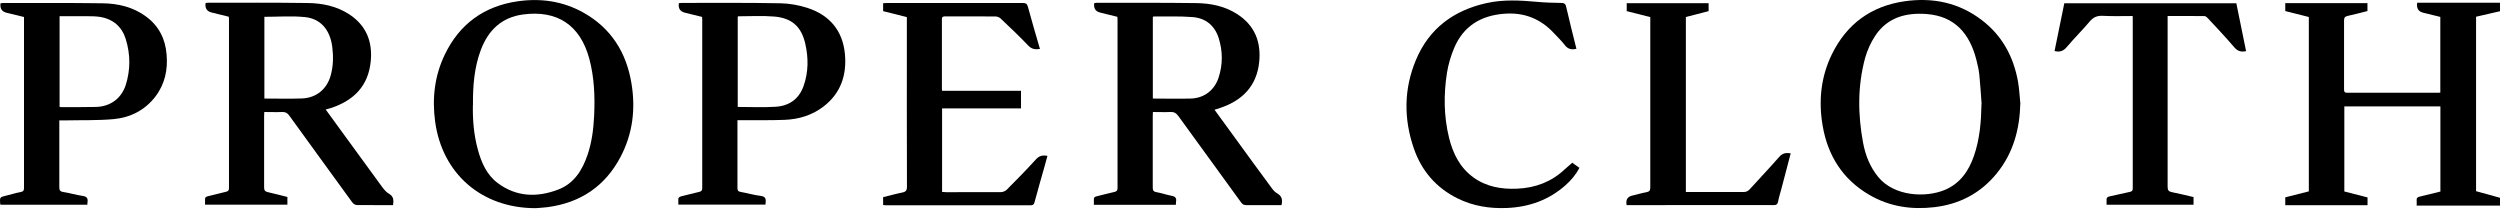 <svg width="150" height="13" viewBox="0 0 150 13" fill="none" xmlns="http://www.w3.org/2000/svg">
<path d="M149.995 12.338H144.999C144.999 12.224 145.01 12.121 144.999 12.029C144.983 11.883 145.048 11.829 145.183 11.796C145.595 11.699 146.007 11.596 146.424 11.493V6.384H140.66V11.488C141.125 11.607 141.586 11.726 142.052 11.845V12.311H137.116V11.84C137.582 11.72 138.048 11.601 138.53 11.482V1.02C138.059 0.901 137.593 0.782 137.116 0.663V0.186H142.047V0.663C141.662 0.76 141.261 0.868 140.86 0.955C140.697 0.993 140.643 1.058 140.643 1.231C140.649 2.602 140.649 3.973 140.643 5.349C140.643 5.501 140.67 5.571 140.844 5.566C142.659 5.56 144.479 5.566 146.294 5.566C146.332 5.566 146.37 5.56 146.419 5.555V1.015C146.072 0.928 145.731 0.847 145.384 0.76C145.099 0.691 144.981 0.493 145.032 0.164H150V0.673C149.523 0.782 149.046 0.895 148.564 1.004V11.471C149.052 11.607 149.529 11.737 150 11.867V12.327L149.995 12.338Z" fill="black"/>
<path d="M19.547 6.579C20.002 7.202 20.436 7.798 20.869 8.394C21.557 9.337 22.24 10.28 22.928 11.217C23.042 11.368 23.172 11.531 23.329 11.618C23.621 11.78 23.627 12.008 23.584 12.306C23.188 12.306 22.793 12.306 22.402 12.306C22.094 12.306 21.785 12.3 21.476 12.306C21.324 12.306 21.227 12.262 21.129 12.132C19.872 10.399 18.604 8.665 17.353 6.931C17.239 6.774 17.125 6.715 16.936 6.72C16.584 6.736 16.226 6.72 15.857 6.72C15.857 6.812 15.847 6.888 15.847 6.964C15.847 8.389 15.847 9.814 15.847 11.244C15.847 11.428 15.906 11.493 16.08 11.531C16.47 11.618 16.854 11.721 17.244 11.818V12.279H12.303C12.303 12.17 12.309 12.067 12.303 11.975C12.293 11.851 12.352 11.802 12.471 11.775C12.829 11.694 13.187 11.591 13.55 11.509C13.69 11.477 13.739 11.434 13.739 11.282C13.739 7.906 13.739 4.531 13.739 1.15C13.739 1.107 13.734 1.058 13.728 1.004C13.382 0.917 13.035 0.836 12.694 0.749C12.408 0.677 12.289 0.488 12.336 0.181C12.385 0.175 12.433 0.164 12.488 0.164C14.476 0.164 16.459 0.153 18.447 0.181C19.336 0.191 20.197 0.365 20.961 0.863C21.974 1.53 22.359 2.499 22.245 3.67C22.104 5.16 21.221 6.037 19.84 6.487C19.796 6.503 19.753 6.514 19.704 6.525C19.666 6.536 19.628 6.547 19.558 6.563L19.547 6.579ZM15.863 1.009V5.913C16.627 5.913 17.375 5.934 18.122 5.907C18.984 5.875 19.623 5.338 19.845 4.515C19.997 3.957 20.008 3.393 19.937 2.819C19.807 1.8 19.249 1.123 18.301 1.026C17.499 0.944 16.686 1.009 15.857 1.009H15.863Z" fill="black"/>
<path d="M72.87 6.584C73.266 7.126 73.651 7.657 74.035 8.183C74.783 9.212 75.531 10.242 76.289 11.265C76.381 11.396 76.495 11.526 76.63 11.601C76.912 11.764 76.966 11.986 76.891 12.306C76.63 12.306 76.365 12.306 76.094 12.306C75.655 12.306 75.211 12.306 74.772 12.306C74.637 12.306 74.55 12.262 74.469 12.149C73.217 10.42 71.955 8.697 70.703 6.964C70.568 6.779 70.432 6.704 70.21 6.72C69.874 6.736 69.533 6.72 69.175 6.72C69.175 6.812 69.165 6.888 69.165 6.964C69.165 8.389 69.165 9.819 69.165 11.244C69.165 11.406 69.192 11.493 69.376 11.526C69.685 11.58 69.988 11.688 70.297 11.748C70.508 11.786 70.606 11.878 70.562 12.1C70.552 12.159 70.557 12.219 70.552 12.29H65.632C65.632 12.176 65.638 12.078 65.632 11.981C65.621 11.856 65.675 11.807 65.795 11.78C66.147 11.699 66.493 11.596 66.851 11.52C67.003 11.488 67.052 11.434 67.052 11.276C67.052 7.906 67.052 4.536 67.052 1.167C67.052 1.123 67.046 1.074 67.041 1.009C66.699 0.923 66.353 0.841 66.011 0.755C65.73 0.686 65.61 0.497 65.654 0.186C65.697 0.18 65.74 0.17 65.784 0.17C67.778 0.17 69.771 0.159 71.771 0.186C72.643 0.197 73.493 0.365 74.241 0.852C75.303 1.54 75.682 2.548 75.547 3.762C75.39 5.16 74.55 6.016 73.244 6.465C73.13 6.503 73.011 6.541 72.876 6.584H72.87ZM69.17 5.913C69.945 5.913 70.703 5.934 71.456 5.913C72.253 5.886 72.865 5.414 73.114 4.661C73.374 3.87 73.369 3.074 73.12 2.283C72.881 1.53 72.34 1.091 71.57 1.026C70.79 0.961 69.999 0.999 69.213 0.988C69.203 0.988 69.192 1.004 69.17 1.02V5.918V5.913Z" fill="black"/>
<path d="M32.133 12.49C28.888 12.49 26.531 10.415 26.108 7.294C25.919 5.896 26.076 4.536 26.694 3.263C27.577 1.437 29.045 0.37 31.06 0.078C32.453 -0.123 33.791 0.072 35.021 0.766C36.673 1.698 37.584 3.155 37.887 4.997C38.142 6.525 37.968 8.009 37.242 9.396C36.316 11.168 34.831 12.17 32.843 12.43C32.566 12.468 32.29 12.474 32.133 12.49ZM28.373 6.303C28.357 7.159 28.422 8.074 28.671 8.974C28.882 9.759 29.207 10.502 29.885 11C31.006 11.824 32.241 11.851 33.493 11.374C34.447 11.011 34.94 10.209 35.254 9.288C35.514 8.524 35.611 7.733 35.649 6.931C35.703 5.777 35.655 4.634 35.357 3.518C34.809 1.508 33.444 0.592 31.375 0.869C30.101 1.042 29.299 1.811 28.855 2.982C28.46 4.027 28.368 5.122 28.378 6.303H28.373Z" fill="black"/>
<path d="M121.22 6.205C121.182 7.76 120.792 9.196 119.795 10.415C118.836 11.591 117.574 12.252 116.067 12.43C114.686 12.593 113.369 12.398 112.161 11.694C110.563 10.762 109.669 9.342 109.36 7.549C109.105 6.075 109.246 4.629 109.907 3.269C110.796 1.443 112.259 0.37 114.269 0.077C115.959 -0.166 117.53 0.153 118.906 1.204C120.131 2.136 120.814 3.404 121.079 4.894C121.155 5.322 121.177 5.766 121.22 6.2V6.205ZM118.896 6.238C118.852 5.653 118.82 5.073 118.76 4.488C118.728 4.184 118.657 3.881 118.581 3.583C118.186 2.044 117.308 0.966 115.585 0.841C114.339 0.749 113.239 1.053 112.513 2.147C112.248 2.548 112.037 3.014 111.906 3.48C111.451 5.165 111.468 6.872 111.787 8.578C111.928 9.32 112.199 10.009 112.681 10.604C113.651 11.802 115.558 11.867 116.685 11.396C117.606 11.011 118.121 10.263 118.435 9.358C118.787 8.351 118.869 7.3 118.89 6.238H118.896Z" fill="black"/>
<path d="M3.559 7.213C3.559 7.554 3.559 7.863 3.559 8.166C3.559 9.185 3.559 10.204 3.559 11.217C3.559 11.401 3.586 11.488 3.797 11.52C4.187 11.58 4.567 11.699 4.951 11.753C5.222 11.791 5.287 11.91 5.249 12.149C5.244 12.187 5.244 12.224 5.238 12.284H0.037C0.037 12.284 0.016 12.252 0.01 12.235C-0.017 11.829 -0.017 11.829 0.373 11.737C0.666 11.666 0.953 11.574 1.251 11.52C1.413 11.488 1.44 11.412 1.44 11.271C1.44 10.447 1.44 9.624 1.44 8.795C1.44 6.297 1.44 3.8 1.44 1.302V1.02C1.083 0.933 0.736 0.847 0.395 0.765C0.109 0.697 -0.012 0.507 0.032 0.197C0.081 0.191 0.129 0.18 0.178 0.18C2.166 0.18 4.149 0.17 6.138 0.197C7.086 0.207 7.991 0.419 8.771 0.998C9.535 1.562 9.92 2.337 9.995 3.263C10.077 4.179 9.898 5.04 9.324 5.793C8.69 6.617 7.817 7.056 6.81 7.148C5.851 7.234 4.881 7.202 3.916 7.224C3.808 7.224 3.705 7.224 3.559 7.224V7.213ZM3.57 6.411C3.608 6.422 3.629 6.427 3.651 6.427C4.355 6.427 5.054 6.433 5.759 6.416C6.62 6.395 7.286 5.907 7.546 5.094C7.834 4.184 7.828 3.258 7.546 2.348C7.314 1.6 6.788 1.145 6.008 1.015C5.704 0.966 5.39 0.977 5.087 0.971C4.588 0.966 4.084 0.971 3.575 0.971V6.411H3.57Z" fill="black"/>
<path d="M44.247 7.213C44.247 7.695 44.247 8.139 44.247 8.589C44.247 9.483 44.247 10.377 44.247 11.271C44.247 11.417 44.275 11.488 44.437 11.515C44.838 11.585 45.233 11.704 45.64 11.753C45.911 11.791 45.97 11.915 45.938 12.149C45.932 12.186 45.932 12.224 45.927 12.278H40.699C40.699 12.186 40.704 12.105 40.699 12.024C40.682 11.878 40.737 11.807 40.888 11.775C41.24 11.699 41.587 11.59 41.945 11.515C42.086 11.482 42.134 11.433 42.134 11.287C42.134 7.912 42.134 4.536 42.134 1.161C42.134 1.118 42.129 1.069 42.124 1.015C41.777 0.928 41.43 0.847 41.089 0.76C40.803 0.688 40.684 0.498 40.731 0.191C40.78 0.186 40.829 0.175 40.877 0.175C42.866 0.175 44.849 0.159 46.837 0.197C47.368 0.207 47.915 0.305 48.425 0.467C49.763 0.895 50.559 1.822 50.695 3.236C50.814 4.504 50.446 5.604 49.4 6.4C48.717 6.92 47.921 7.159 47.07 7.191C46.23 7.224 45.385 7.207 44.545 7.213C44.464 7.213 44.377 7.213 44.258 7.213H44.247ZM44.264 6.416C45.038 6.416 45.791 6.454 46.539 6.405C47.346 6.357 47.937 5.945 48.213 5.165C48.511 4.33 48.511 3.469 48.316 2.618C48.078 1.594 47.514 1.085 46.458 0.993C45.743 0.933 45.022 0.977 44.307 0.977C44.296 0.977 44.28 0.993 44.264 1.004V6.416Z" fill="black"/>
<path d="M52.987 12.29V11.829C53.371 11.737 53.745 11.629 54.13 11.553C54.352 11.509 54.422 11.423 54.417 11.19C54.406 8.183 54.411 5.176 54.411 2.169V1.026C53.929 0.907 53.463 0.787 52.987 0.668V0.192C53.073 0.192 53.149 0.181 53.225 0.181C55.939 0.181 58.654 0.181 61.368 0.181C61.541 0.181 61.623 0.219 61.672 0.397C61.899 1.243 62.148 2.082 62.398 2.938C62.127 2.976 61.915 2.96 61.704 2.743C61.168 2.18 60.599 1.643 60.035 1.107C59.959 1.037 59.835 0.988 59.732 0.988C58.735 0.977 57.738 0.988 56.741 0.983C56.6 0.983 56.508 0.983 56.514 1.172C56.519 2.559 56.514 3.946 56.514 5.333C56.514 5.366 56.519 5.393 56.525 5.447H61.26V6.503H56.525V11.515C56.606 11.515 56.687 11.526 56.768 11.531C57.868 11.531 58.962 11.531 60.062 11.526C60.176 11.526 60.317 11.466 60.398 11.39C60.989 10.794 61.585 10.193 62.148 9.57C62.349 9.348 62.549 9.294 62.847 9.353C62.788 9.57 62.728 9.787 62.668 10.003C62.468 10.713 62.262 11.423 62.072 12.133C62.035 12.274 61.975 12.317 61.834 12.317C58.941 12.317 56.053 12.317 53.16 12.317C53.106 12.317 53.057 12.306 52.987 12.301V12.29Z" fill="black"/>
<path d="M130.057 0.955V1.237C130.057 4.558 130.057 7.879 130.057 11.201C130.057 11.412 130.116 11.493 130.322 11.531C130.75 11.612 131.178 11.726 131.612 11.824V12.284H126.394C126.394 12.192 126.399 12.105 126.394 12.024C126.378 11.872 126.437 11.807 126.589 11.78C126.99 11.699 127.386 11.596 127.786 11.515C127.916 11.488 127.965 11.444 127.965 11.309C127.965 7.901 127.965 4.493 127.965 1.091C127.965 1.053 127.965 1.015 127.954 0.961C127.348 0.961 126.757 0.982 126.161 0.95C125.82 0.934 125.592 1.037 125.375 1.297C124.931 1.822 124.444 2.304 123.999 2.83C123.799 3.068 123.582 3.139 123.273 3.063C123.468 2.115 123.663 1.161 123.858 0.197H134.18C134.375 1.15 134.57 2.109 134.765 3.068C134.472 3.133 134.261 3.074 134.06 2.841C133.551 2.245 133.009 1.67 132.473 1.096C132.419 1.037 132.338 0.966 132.272 0.966C131.546 0.955 130.82 0.961 130.062 0.961L130.057 0.955Z" fill="black"/>
<path d="M94.325 9.759C94.445 9.841 94.596 9.949 94.764 10.068C94.553 10.485 94.255 10.827 93.919 11.125C92.917 12.008 91.736 12.425 90.408 12.479C89.379 12.522 88.393 12.365 87.466 11.91C86.177 11.276 85.299 10.258 84.833 8.914C84.216 7.132 84.226 5.338 84.958 3.594C85.749 1.703 87.228 0.614 89.216 0.18C90.208 -0.036 91.21 0.018 92.212 0.11C92.689 0.153 93.166 0.17 93.648 0.175C93.838 0.175 93.93 0.207 93.973 0.419C94.163 1.259 94.38 2.093 94.585 2.927C94.304 2.998 94.082 2.954 93.892 2.711C93.697 2.456 93.459 2.228 93.236 1.99C92.429 1.118 91.432 0.728 90.246 0.825C88.853 0.933 87.802 1.567 87.25 2.879C87.049 3.355 86.897 3.87 86.816 4.379C86.616 5.674 86.626 6.974 86.941 8.259C87.174 9.207 87.591 10.057 88.409 10.648C89.2 11.217 90.105 11.363 91.047 11.32C92.115 11.271 93.068 10.919 93.859 10.182C94 10.052 94.147 9.927 94.32 9.776L94.325 9.759Z" fill="black"/>
<path d="M97.598 12.306C97.587 12.241 97.582 12.214 97.582 12.181C97.571 11.947 97.681 11.8 97.912 11.742C98.205 11.672 98.492 11.585 98.79 11.531C98.974 11.499 99.017 11.412 99.017 11.239C99.012 9.201 99.017 7.17 99.017 5.133V1.291C99.017 1.205 99.017 1.123 99.017 1.026C98.54 0.907 98.075 0.787 97.603 0.668V0.191H102.517V0.668C102.073 0.782 101.618 0.901 101.152 1.02V11.52C101.228 11.52 101.298 11.52 101.374 11.52C102.458 11.52 103.541 11.52 104.619 11.52C104.771 11.52 104.874 11.472 104.977 11.363C105.568 10.713 106.174 10.074 106.754 9.413C106.955 9.185 107.166 9.153 107.442 9.201C107.253 9.922 107.068 10.637 106.879 11.347C106.814 11.591 106.732 11.835 106.689 12.084C106.657 12.268 106.57 12.311 106.391 12.306C104.202 12.3 102.013 12.306 99.825 12.306C99.093 12.306 98.356 12.306 97.603 12.306H97.598Z" fill="black"/>
</svg>
